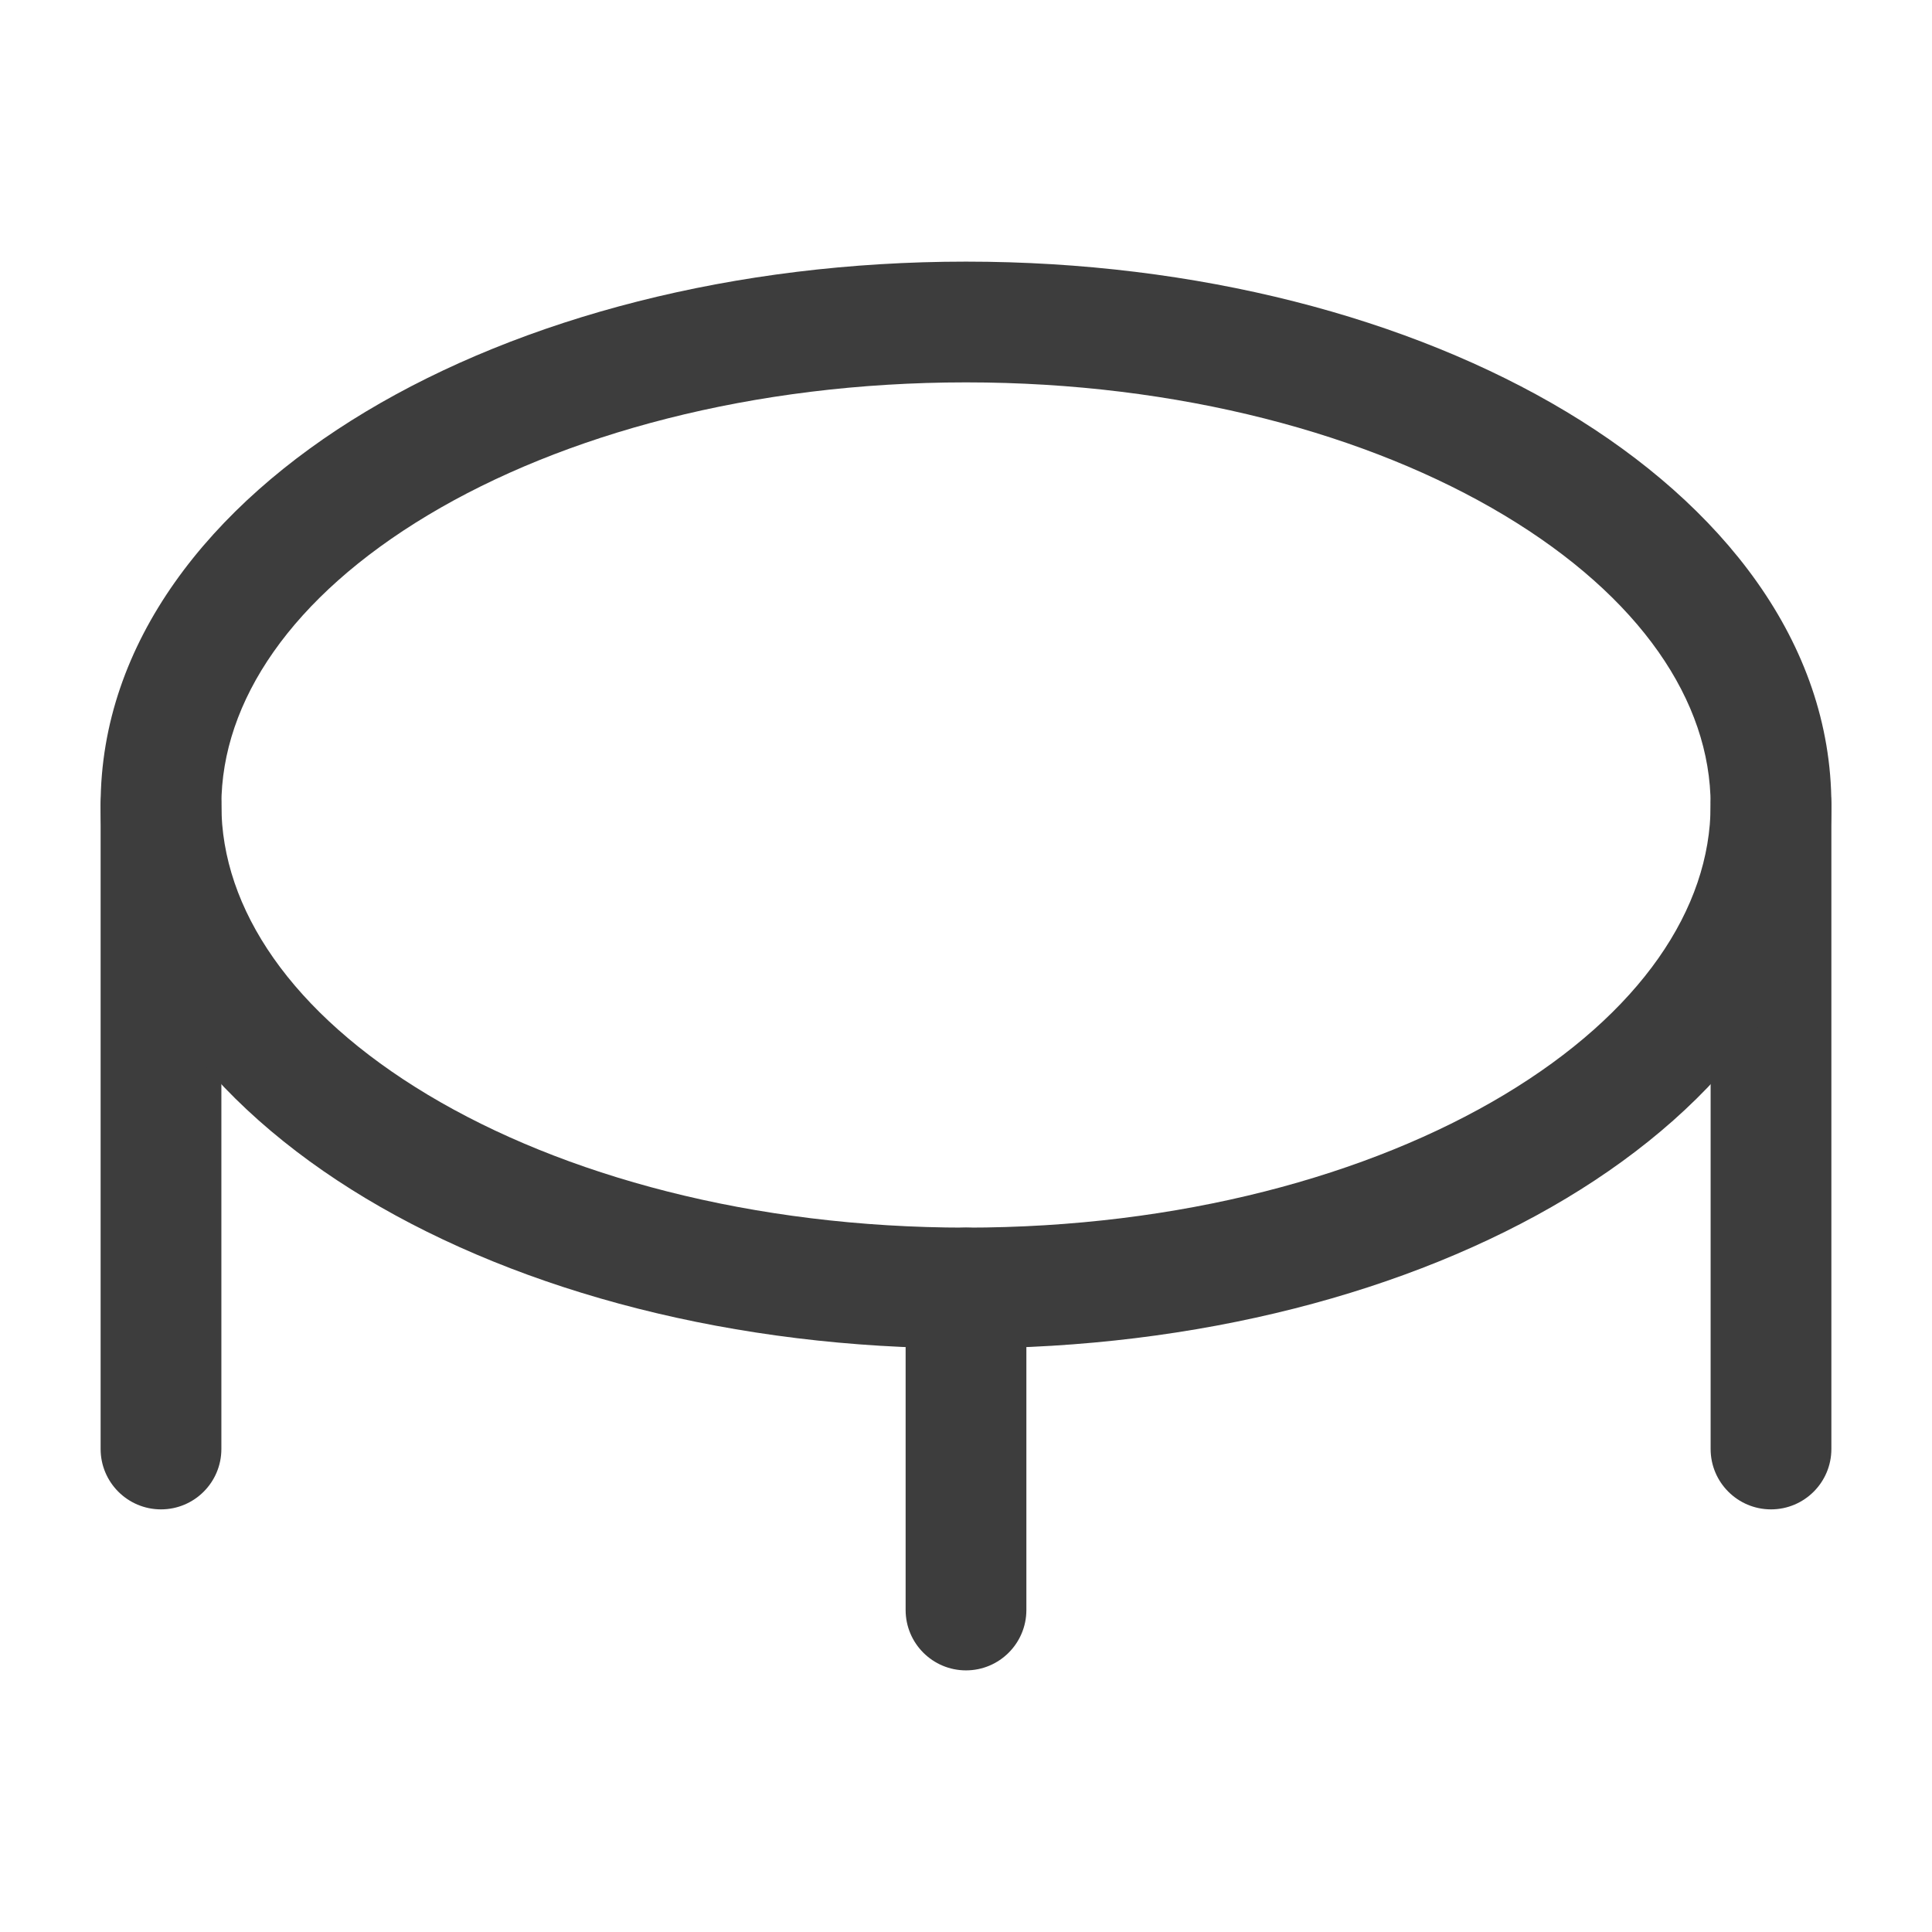<svg width="24" height="24" viewBox="0 0 24 24" fill="none" xmlns="http://www.w3.org/2000/svg">
<path fill-rule="evenodd" clip-rule="evenodd" d="M2 9.25C2.414 9.25 2.75 9.586 2.75 10V18C2.75 18.414 2.414 18.75 2 18.75C1.586 18.75 1.25 18.414 1.25 18V10C1.25 9.586 1.586 9.25 2 9.25ZM22 9.25C22.414 9.25 22.75 9.586 22.75 10V18C22.75 18.414 22.414 18.75 22 18.75C21.586 18.75 21.25 18.414 21.25 18V10C21.25 9.586 21.586 9.25 22 9.25ZM12 15.25C12.414 15.25 12.75 15.586 12.75 16V20C12.75 20.414 12.414 20.75 12 20.75C11.586 20.75 11.25 20.414 11.25 20V16C11.25 15.586 11.586 15.25 12 15.25Z" fill="#3D3D3D"/>
<path fill-rule="evenodd" clip-rule="evenodd" d="M5.315 6.4C3.625 7.414 2.75 8.71 2.75 10C2.75 11.29 3.625 12.586 5.315 13.6C6.989 14.604 9.351 15.25 12 15.25C14.649 15.25 17.011 14.604 18.685 13.6C20.375 12.586 21.25 11.29 21.25 10C21.25 8.71 20.375 7.414 18.685 6.4C17.011 5.396 14.649 4.75 12 4.75C9.351 4.75 6.989 5.396 5.315 6.4ZM4.543 5.114C6.488 3.947 9.126 3.25 12 3.25C14.874 3.25 17.512 3.947 19.457 5.114C21.387 6.272 22.75 7.976 22.75 10C22.75 12.024 21.387 13.728 19.457 14.886C17.512 16.053 14.874 16.75 12 16.75C9.126 16.75 6.488 16.053 4.543 14.886C2.613 13.728 1.25 12.024 1.25 10C1.25 7.976 2.613 6.272 4.543 5.114Z" fill="#3D3D3D"/>
</svg>
